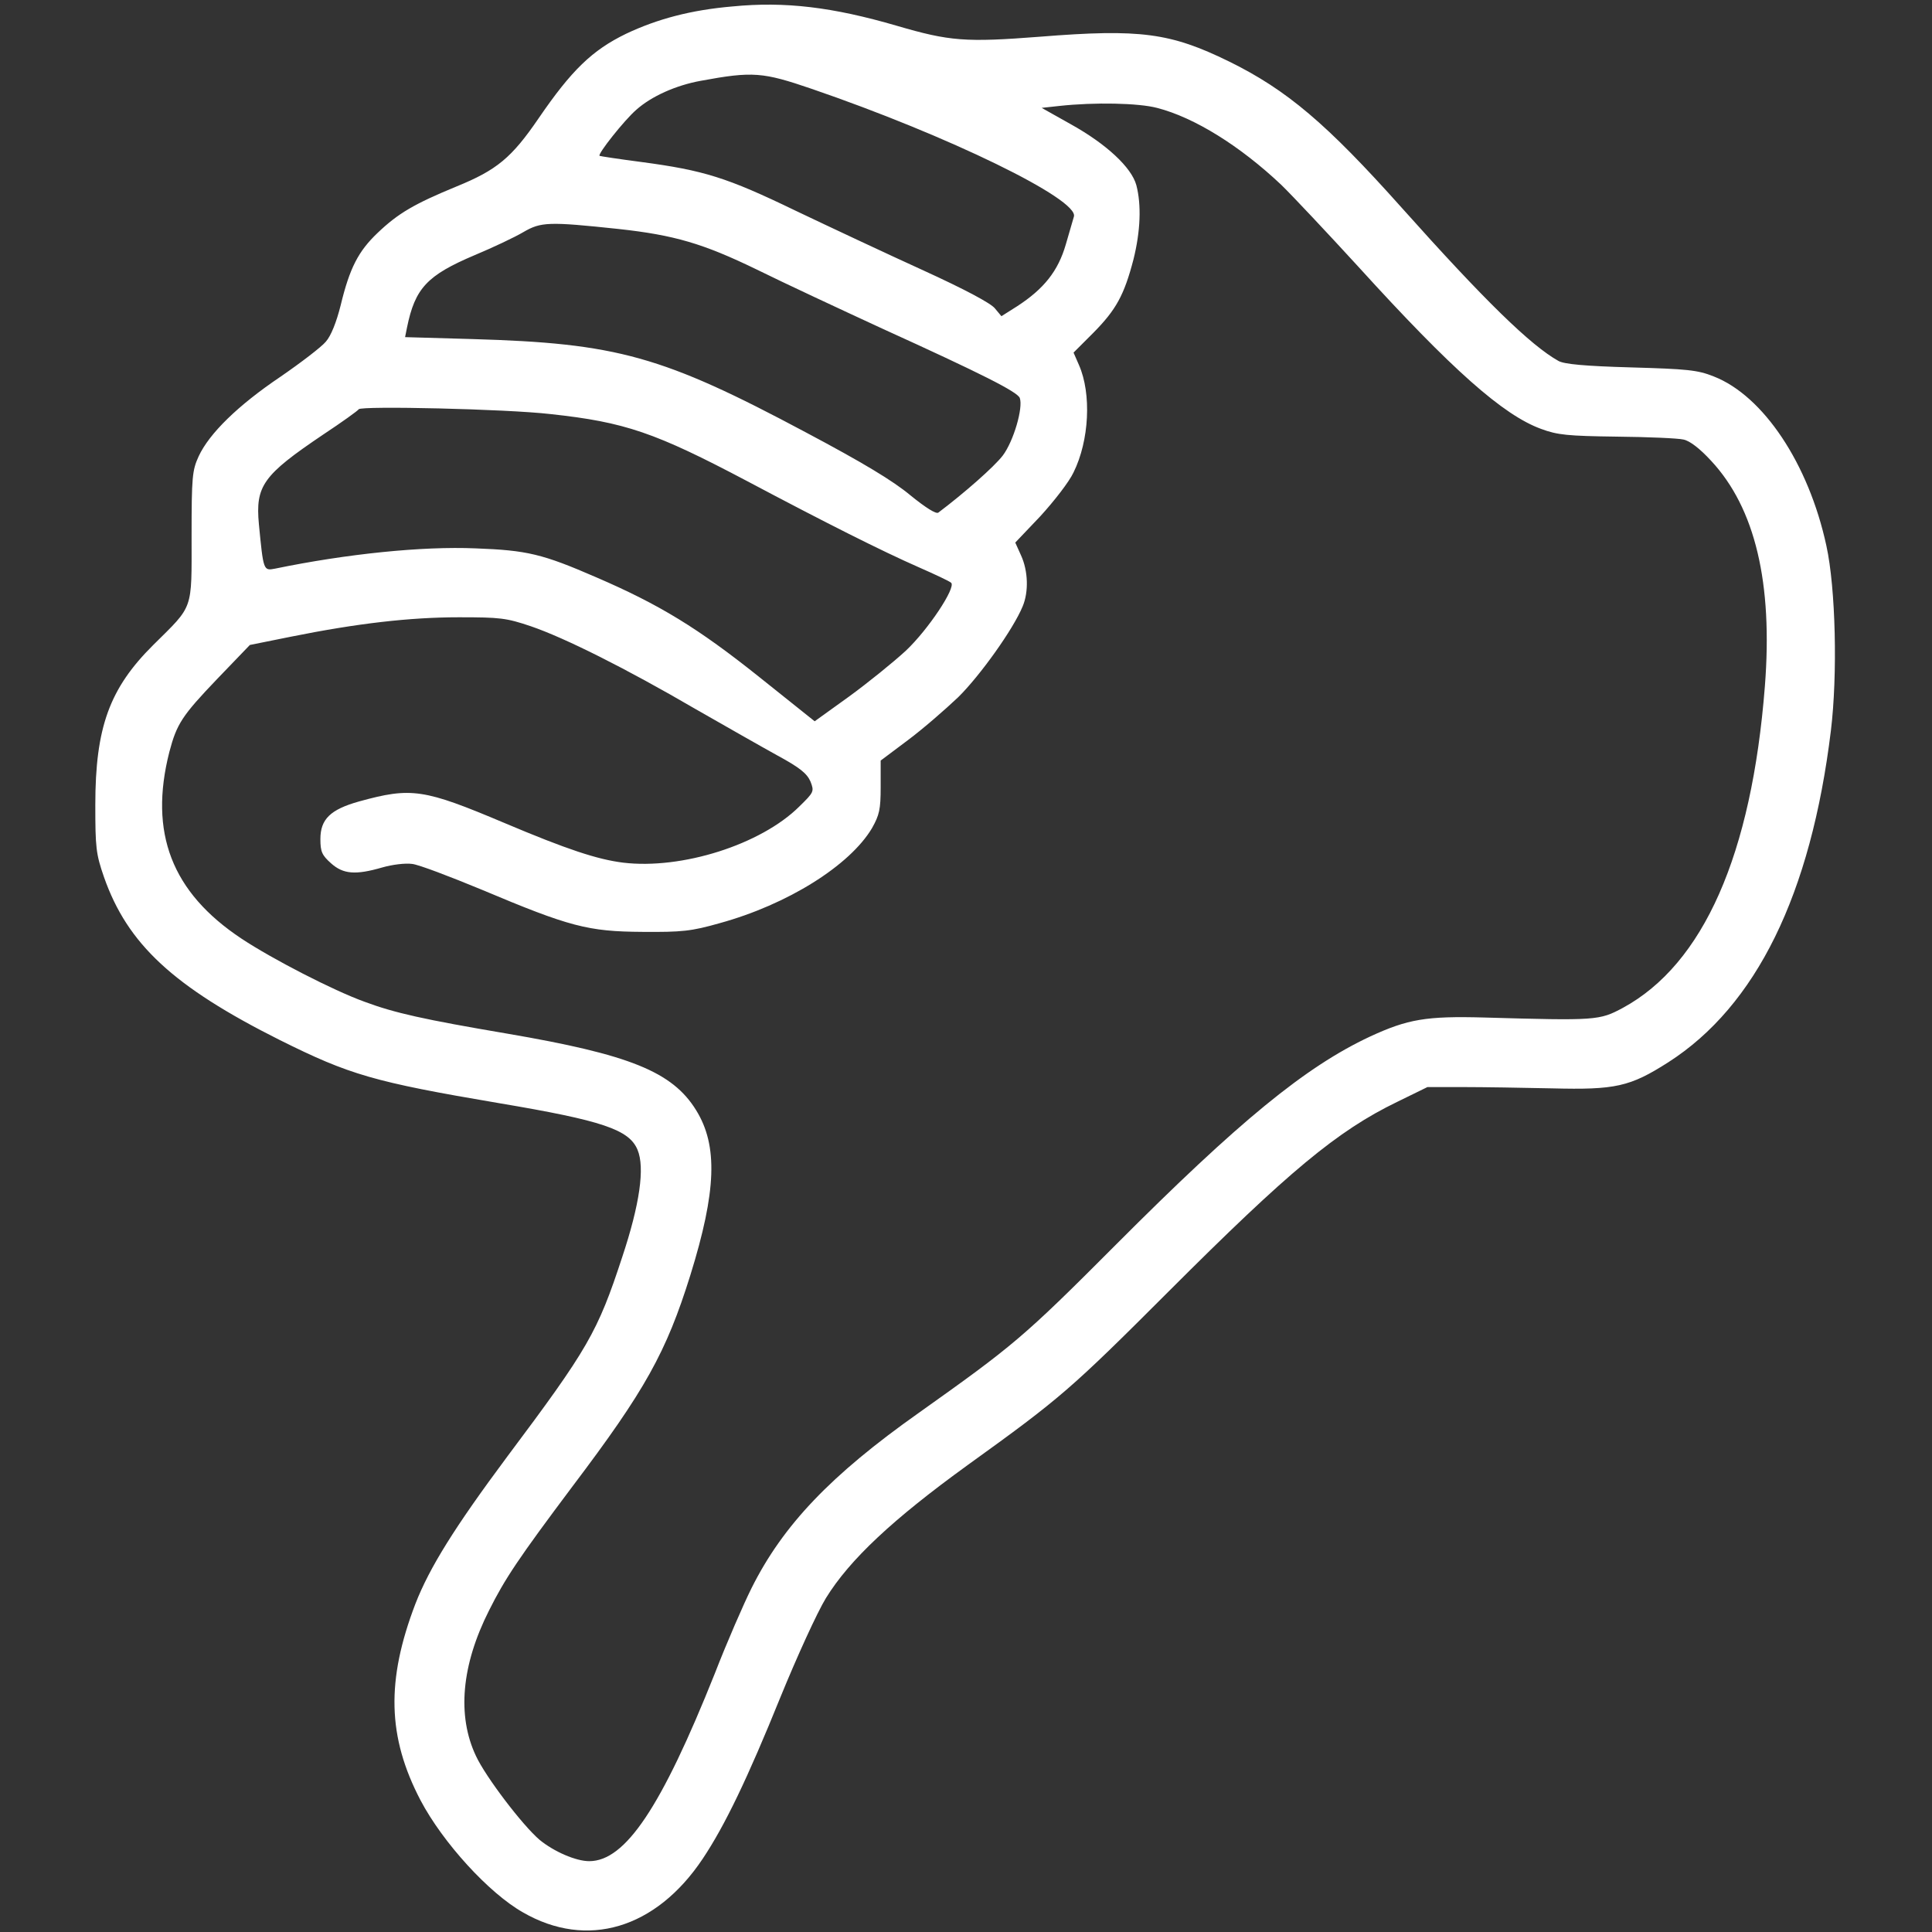 <?xml version="1.0" standalone="no"?>
<!DOCTYPE svg PUBLIC "-//W3C//DTD SVG 20010904//EN"
 "http://www.w3.org/TR/2001/REC-SVG-20010904/DTD/svg10.dtd">
<svg version="1.0" xmlns="http://www.w3.org/2000/svg"
 width="600pt" height="600pt" viewBox="0 0 600 600"
 preserveAspectRatio="xMidYMid meet">

<rect x="0" y="0" width="600" height="600" fill="#333333" stroke="none"/>

<g transform="translate(0,600) scale(0.1,-0.1)"
fill="#ffffff" stroke="none">
<path d="M2275 5980 c-129 -11 -234 -39 -331 -85 -105 -51 -169 -113 -271
-262 -84 -123 -130 -161 -255 -212 -131 -54 -181 -83 -245 -144 -60 -57 -87
-109 -115 -225 -13 -52 -30 -95 -46 -113 -13 -16 -77 -65 -141 -109 -132 -89
-221 -176 -254 -247 -20 -44 -22 -63 -22 -248 0 -234 7 -213 -119 -338 -136
-135 -180 -256 -180 -497 0 -132 2 -152 27 -224 73 -208 215 -340 546 -506
217 -108 291 -130 681 -196 321 -54 404 -82 430 -145 23 -55 7 -169 -48 -334
-76 -232 -106 -284 -357 -619 -163 -219 -241 -344 -285 -457 -91 -238 -87
-413 16 -610 69 -131 212 -288 318 -348 199 -115 413 -51 558 166 69 103 140
251 242 503 51 125 114 263 141 307 74 120 208 245 440 413 289 208 321 236
625 540 372 372 523 498 709 588 l94 46 111 0 c61 0 185 -2 276 -4 197 -5 242
5 361 81 273 175 443 521 505 1030 21 173 15 442 -14 574 -55 255 -196 466
-350 526 -50 20 -82 23 -257 28 -143 4 -207 10 -225 20 -86 48 -229 187 -487
476 -233 261 -357 366 -536 454 -182 89 -275 102 -587 77 -232 -18 -281 -14
-445 34 -199 58 -347 76 -510 60z m246 -256 c423 -145 832 -344 814 -397 -2
-7 -13 -45 -25 -86 -24 -83 -68 -138 -151 -192 l-49 -31 -20 24 c-12 16 -95
60 -222 118 -112 51 -291 135 -398 186 -213 103 -284 125 -479 151 -69 9 -128
18 -129 19 -7 5 77 111 114 143 47 42 123 76 200 90 162 30 193 27 345 -25z
m1072 -59 c117 -30 259 -119 386 -239 35 -34 143 -149 241 -256 289 -318 448
-459 566 -502 51 -19 83 -22 235 -24 97 -1 190 -5 207 -9 20 -4 51 -28 86 -66
137 -147 192 -380 167 -700 -41 -524 -191 -863 -441 -999 -73 -39 -81 -40
-430 -30 -181 5 -238 -5 -355 -59 -201 -94 -407 -263 -790 -647 -287 -288
-318 -313 -612 -522 -273 -193 -421 -348 -519 -544 -24 -48 -76 -167 -114
-265 -166 -416 -278 -583 -390 -583 -42 0 -110 30 -154 66 -53 45 -168 196
-198 261 -59 125 -45 282 41 452 49 98 91 161 259 385 226 299 291 416 366
656 81 261 86 402 18 512 -74 120 -207 173 -587 238 -259 44 -349 64 -443 99
-97 35 -287 133 -382 196 -217 144 -288 329 -224 580 23 87 39 112 149 227
l101 105 129 26 c204 41 368 60 520 60 128 0 147 -2 224 -28 105 -36 295 -131
511 -257 91 -52 205 -117 254 -144 70 -38 92 -56 103 -81 12 -31 11 -33 -35
-78 -119 -118 -365 -196 -547 -174 -80 10 -174 41 -368 123 -251 106 -289 112
-452 67 -89 -25 -120 -55 -120 -117 0 -39 5 -50 33 -75 38 -34 76 -37 159 -13
31 9 72 14 93 11 20 -2 117 -39 216 -80 273 -115 330 -130 499 -131 123 -1
152 2 240 27 211 58 404 179 473 295 23 41 27 58 27 128 l0 82 84 63 c47 35
117 96 157 134 67 66 171 211 200 282 19 45 17 110 -5 158 l-18 40 78 82 c42
46 89 106 103 136 49 99 56 244 17 333 l-17 39 62 62 c70 71 95 116 124 227
22 88 25 170 9 231 -15 55 -93 128 -205 190 l-89 50 55 6 c110 12 246 9 303
-6z m-1673 -376 c174 -19 263 -45 430 -126 85 -42 261 -124 391 -184 308 -140
419 -196 426 -215 11 -30 -19 -134 -53 -179 -27 -35 -119 -116 -200 -177 -7
-5 -39 15 -87 54 -54 45 -147 101 -324 195 -446 238 -586 277 -1036 290 l-209
6 6 30 c25 122 62 162 211 225 55 23 123 55 150 71 55 32 78 33 295 10z m-210
-575 c231 -25 324 -57 610 -208 245 -130 418 -217 534 -268 50 -22 95 -43 100
-48 15 -15 -71 -145 -141 -211 -38 -35 -117 -99 -176 -142 l-107 -77 -174 139
c-188 150 -307 223 -504 308 -168 73 -215 84 -375 90 -166 7 -400 -17 -623
-63 -36 -7 -36 -6 -50 138 -11 119 12 152 199 278 59 39 109 75 111 79 7 11
458 1 596 -15z"/>
</g>
</svg>
